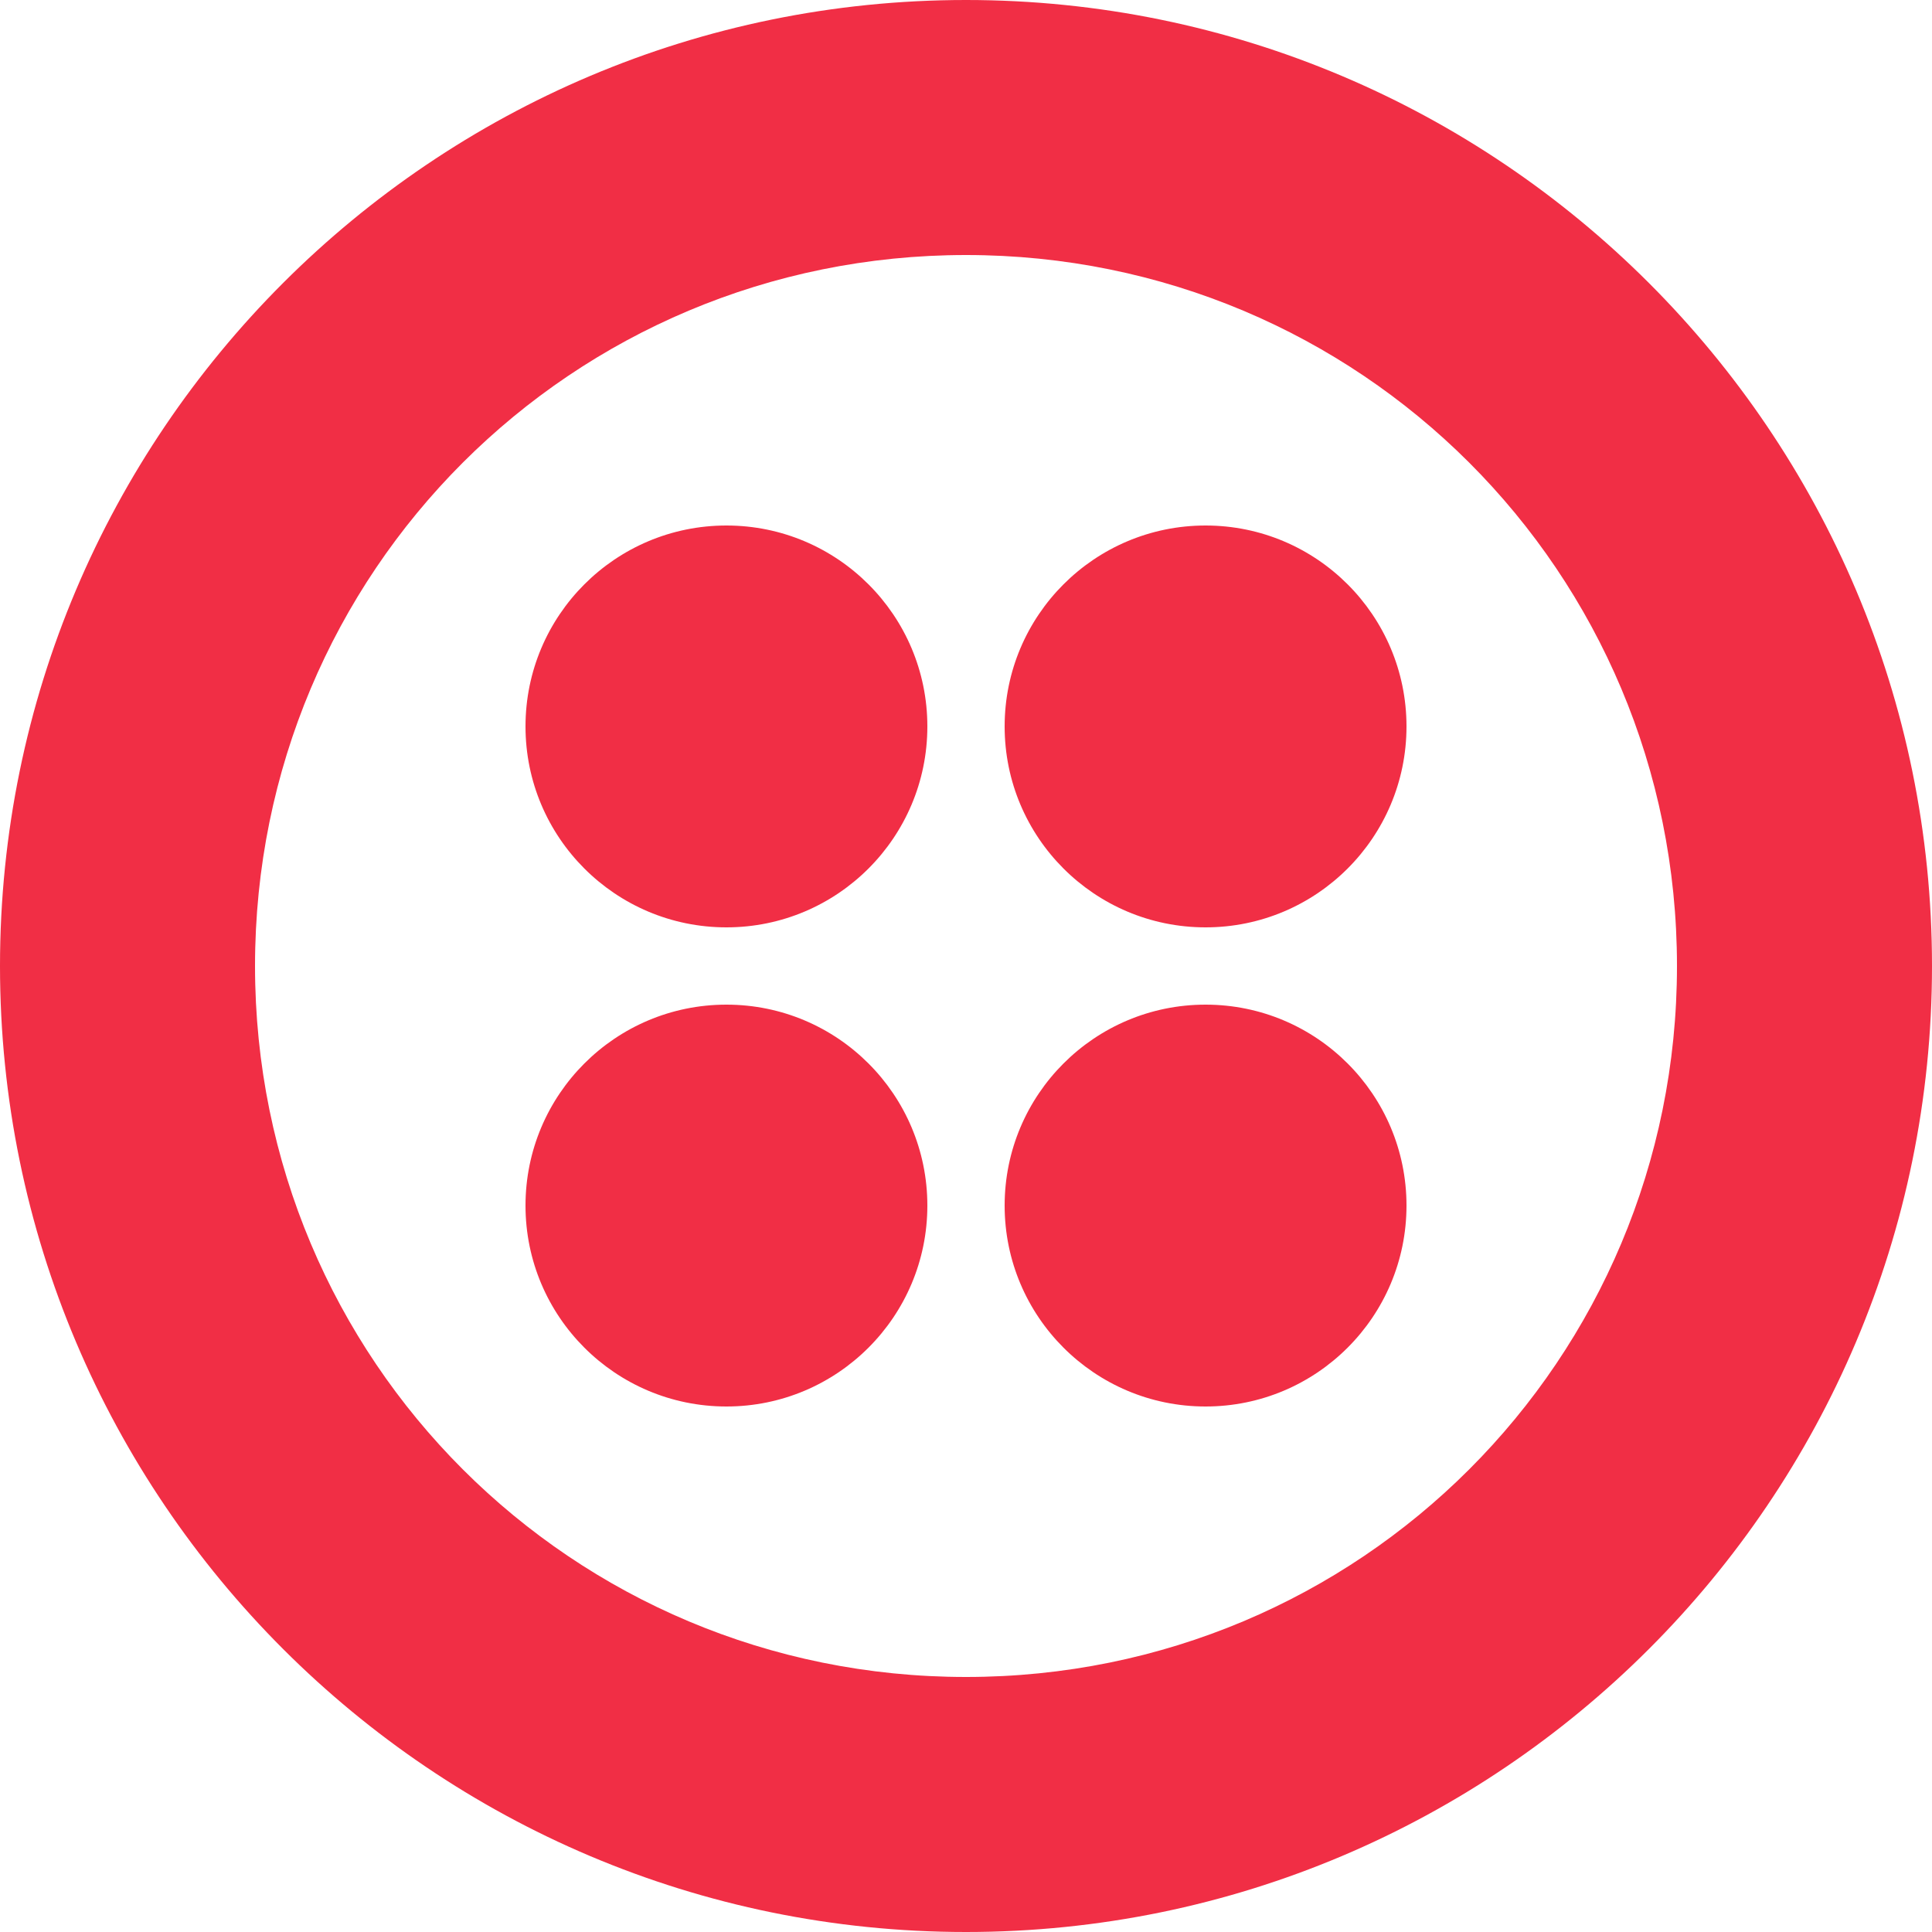 <svg width="100" height="100" viewBox="0 0 100 100" fill="none" xmlns="http://www.w3.org/2000/svg">
<g clip-path="url(#clip0_115_1557)">
<path d="M50 0C77.6 0 100 22.4 100 50C100 77.6 77.6 100 50 100C22.4 100 0 77.6 0 50C0 22.4 22.4 0 50 0ZM50 13.2C29.6 13.2 13.2 29.6 13.2 50C13.2 70.4 29.6 86.8 50 86.8C70.4 86.8 86.8 70.4 86.8 50C86.8 29.6 70.4 13.2 50 13.2ZM62.4 52C68.144 52 72.8 56.656 72.8 62.4C72.8 68.144 68.144 72.8 62.4 72.8C56.656 72.8 52 68.144 52 62.4C52 56.656 56.656 52 62.4 52ZM37.6 52C43.344 52 48 56.656 48 62.4C48 68.144 43.344 72.8 37.6 72.8C31.856 72.8 27.2 68.144 27.2 62.4C27.2 56.656 31.856 52 37.6 52ZM62.4 27.2C68.144 27.2 72.8 31.856 72.8 37.6C72.8 43.344 68.144 48 62.4 48C56.656 48 52 43.344 52 37.6C52 31.856 56.656 27.2 62.4 27.2ZM37.6 27.2C43.344 27.2 48 31.856 48 37.6C48 43.344 43.344 48 37.6 48C31.856 48 27.2 43.344 27.2 37.6C27.2 31.856 31.856 27.2 37.6 27.2Z" fill="#F12E45"/>
</g>
<defs>
<clipPath id="clip0_115_1557">
<rect width="100" height="100" fill="white"/>
</clipPath>
</defs>
</svg>
